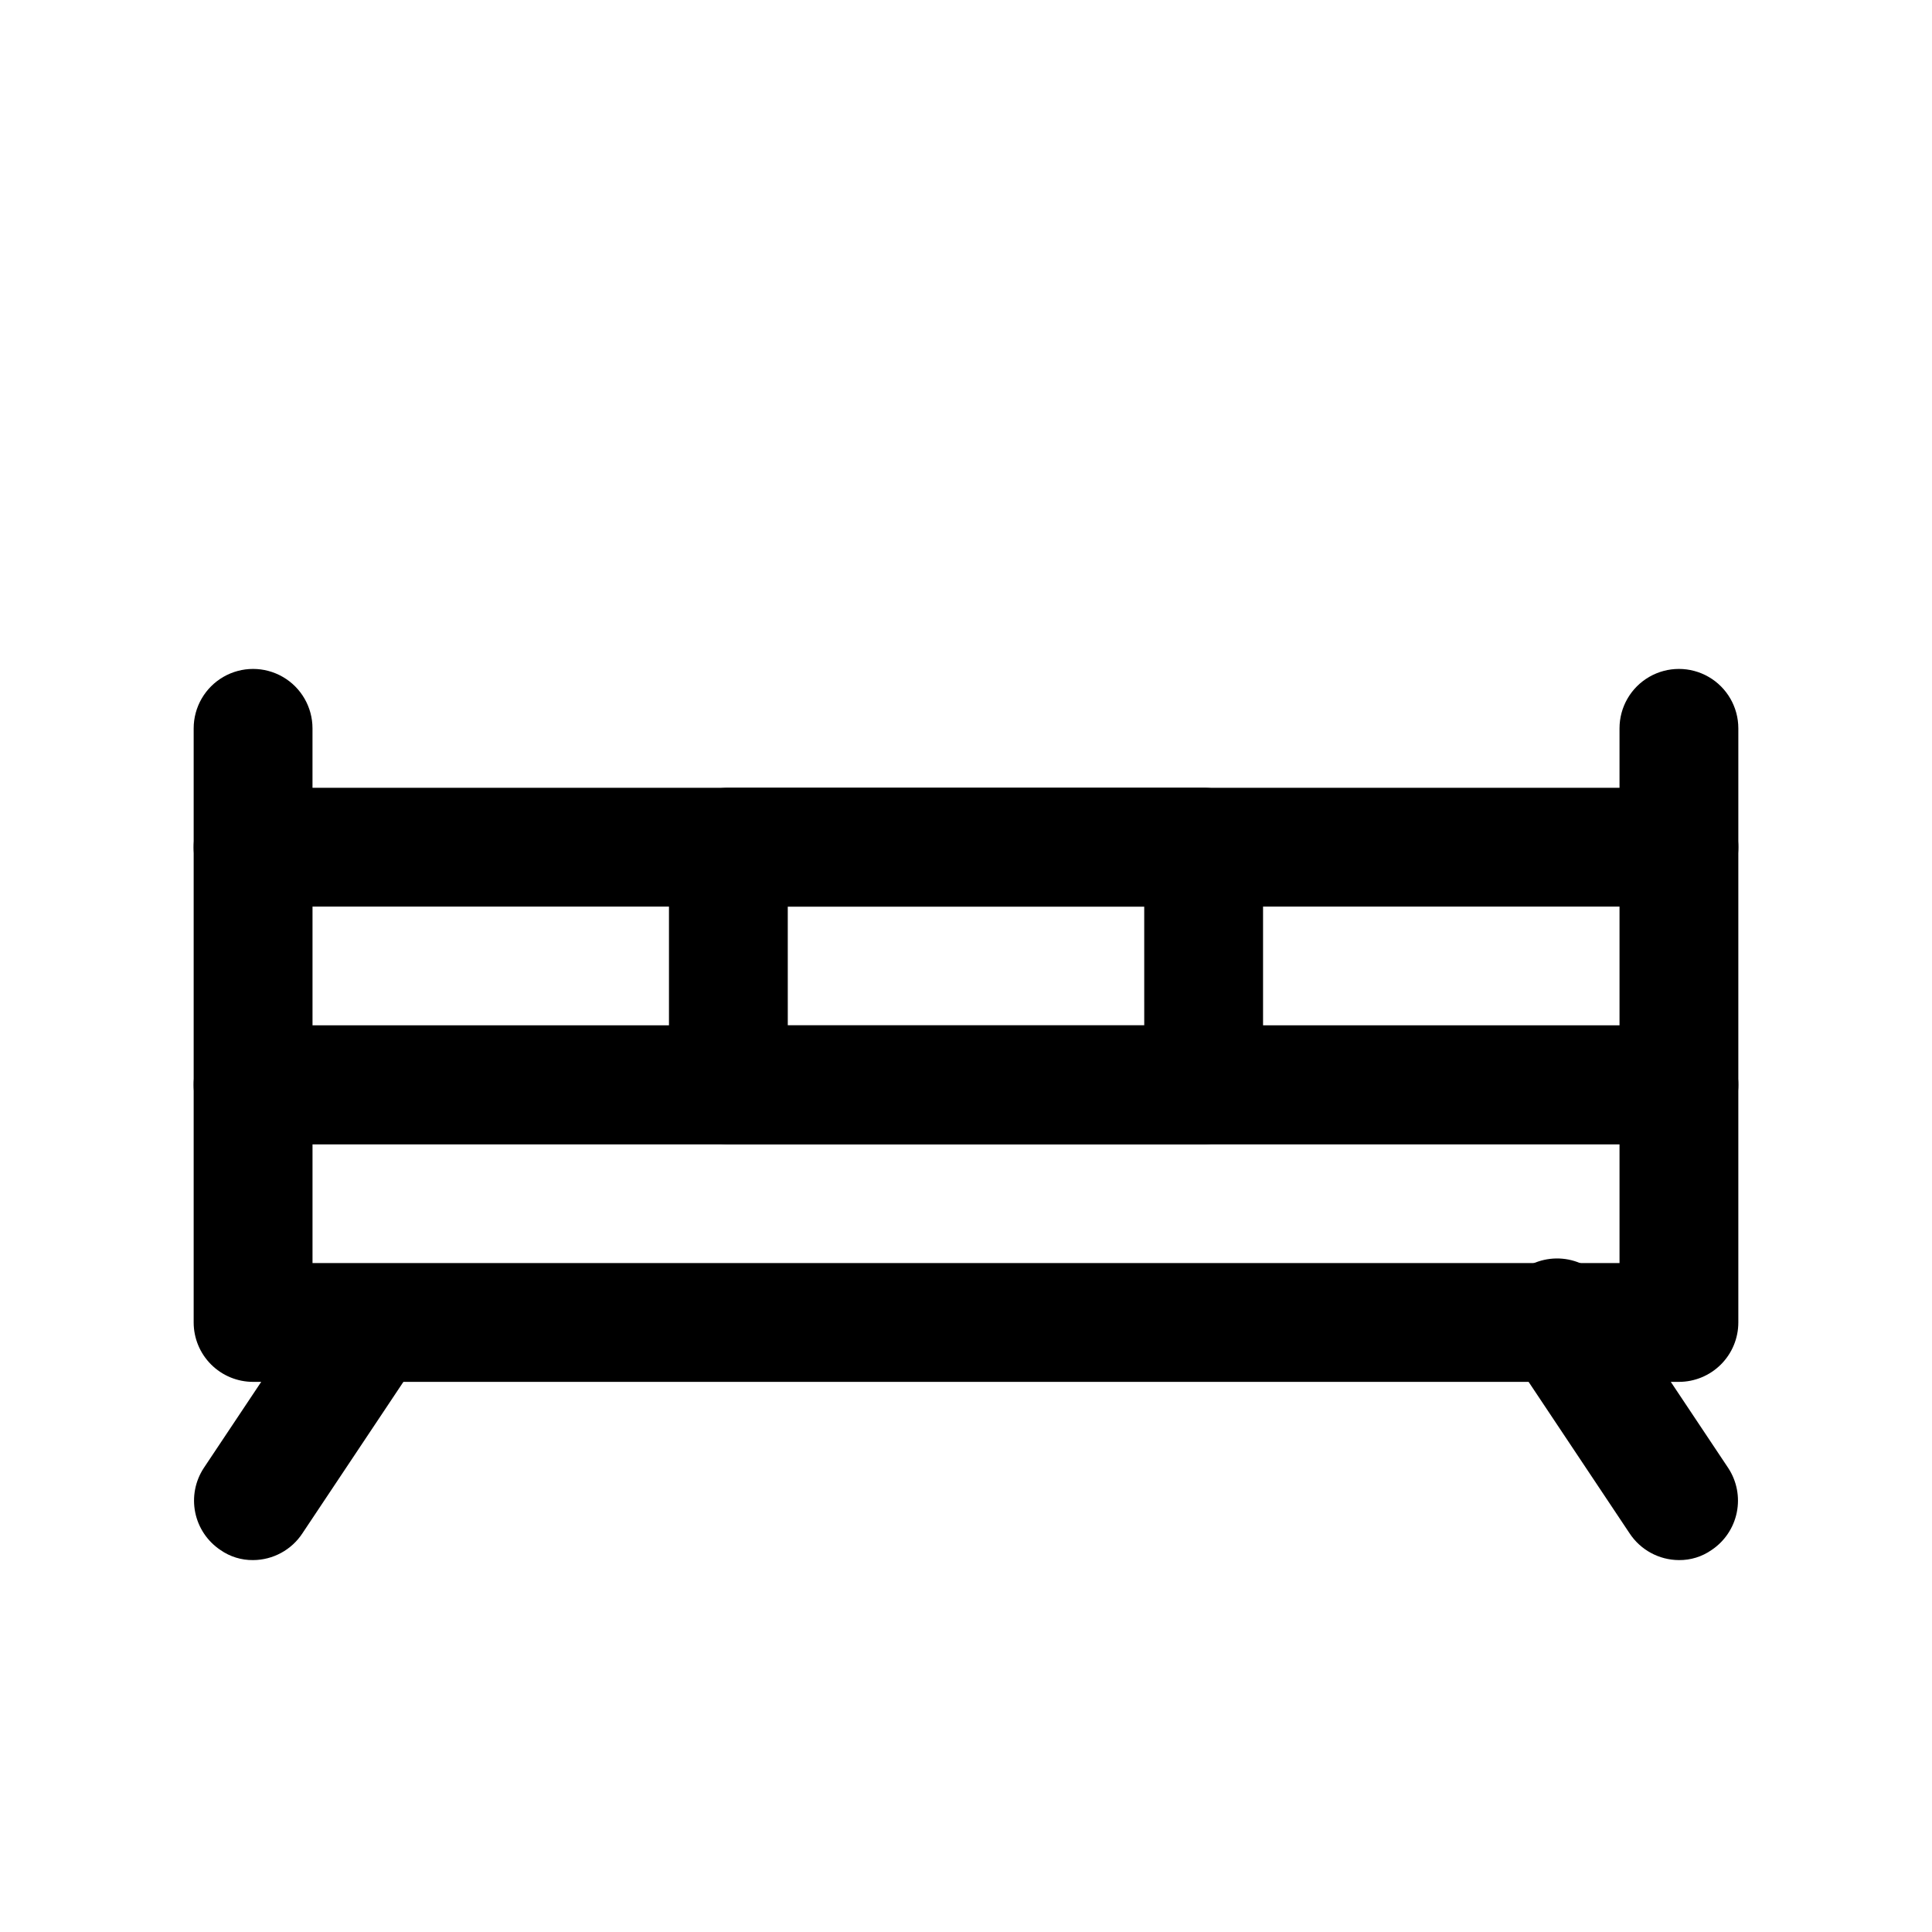 <?xml version="1.0" encoding="UTF-8"?>
<!-- Uploaded to: SVG Find, www.svgrepo.com, Generator: SVG Find Mixer Tools -->
<svg fill="#000000" width="800px" height="800px" version="1.1" viewBox="144 144 512 512" xmlns="http://www.w3.org/2000/svg">
 <g>
  <path d="m588.93 447.23h-377.86c-4.176 0-8.18-1.66-11.133-4.609-2.953-2.953-4.613-6.957-4.613-11.133v-62.977c0-4.176 1.66-8.18 4.613-11.133s6.957-4.613 11.133-4.613h377.86c4.176 0 8.18 1.66 11.133 4.613s4.613 6.957 4.613 11.133v62.977c0 4.176-1.66 8.18-4.613 11.133-2.953 2.949-6.957 4.609-11.133 4.609zm-362.11-31.488h346.37v-31.488h-346.37z"/>
  <path d="m588.93 510.21h-377.86c-4.176 0-8.18-1.66-11.133-4.613-2.953-2.949-4.613-6.957-4.613-11.133v-62.973c0-4.176 1.66-8.184 4.613-11.133 2.953-2.953 6.957-4.613 11.133-4.613h377.86c4.176 0 8.18 1.66 11.133 4.613 2.953 2.949 4.613 6.957 4.613 11.133v62.977-0.004c0 4.176-1.66 8.184-4.613 11.133-2.953 2.953-6.957 4.613-11.133 4.613zm-362.11-31.488h346.37v-31.488h-346.37z"/>
  <path d="m462.98 447.23h-125.95c-4.176 0-8.18-1.66-11.133-4.609-2.953-2.953-4.613-6.957-4.613-11.133v-62.977c0-4.176 1.66-8.18 4.613-11.133s6.957-4.613 11.133-4.613h125.95c4.172 0 8.18 1.66 11.133 4.613 2.949 2.953 4.609 6.957 4.609 11.133v62.977c0 4.176-1.66 8.18-4.609 11.133-2.953 2.949-6.961 4.609-11.133 4.609zm-110.21-31.488h94.465l-0.004-31.488h-94.465z"/>
  <path d="m211.07 557.44c-3.094 0.035-6.125-0.898-8.66-2.676-3.449-2.309-5.852-5.887-6.676-9.957-0.824-4.066-0.012-8.297 2.269-11.77l31.488-47.23c3.309-4.113 8.461-6.289 13.715-5.801 5.254 0.488 9.918 3.574 12.414 8.227 2.496 4.648 2.5 10.242 0.004 14.891l-31.488 47.23v0.004c-2.894 4.398-7.801 7.055-13.066 7.082z"/>
  <path d="m588.93 557.44c-5.266-0.027-10.168-2.684-13.066-7.082l-31.488-47.23v-0.004c-2.777-3.449-3.977-7.91-3.297-12.285 0.68-4.379 3.168-8.266 6.863-10.715 3.691-2.445 8.242-3.223 12.539-2.144 4.293 1.082 7.938 3.922 10.031 7.828l31.488 47.23c2.277 3.473 3.094 7.703 2.266 11.77-0.824 4.07-3.223 7.648-6.676 9.957-2.535 1.777-5.562 2.711-8.66 2.676z"/>
  <path d="m211.07 384.25c-4.176 0-8.18-1.656-11.133-4.609s-4.613-6.957-4.613-11.133v-31.488c0-5.625 3.004-10.824 7.875-13.637 4.871-2.812 10.871-2.812 15.742 0s7.871 8.012 7.871 13.637v31.488c0 4.176-1.656 8.18-4.609 11.133s-6.957 4.609-11.133 4.609z"/>
  <path d="m588.93 384.25c-4.176 0-8.18-1.656-11.133-4.609s-4.609-6.957-4.609-11.133v-31.488c0-5.625 3-10.824 7.871-13.637 4.871-2.812 10.875-2.812 15.746 0 4.871 2.812 7.871 8.012 7.871 13.637v31.488c0 4.176-1.66 8.18-4.613 11.133s-6.957 4.609-11.133 4.609z"/>
 </g>
</svg>